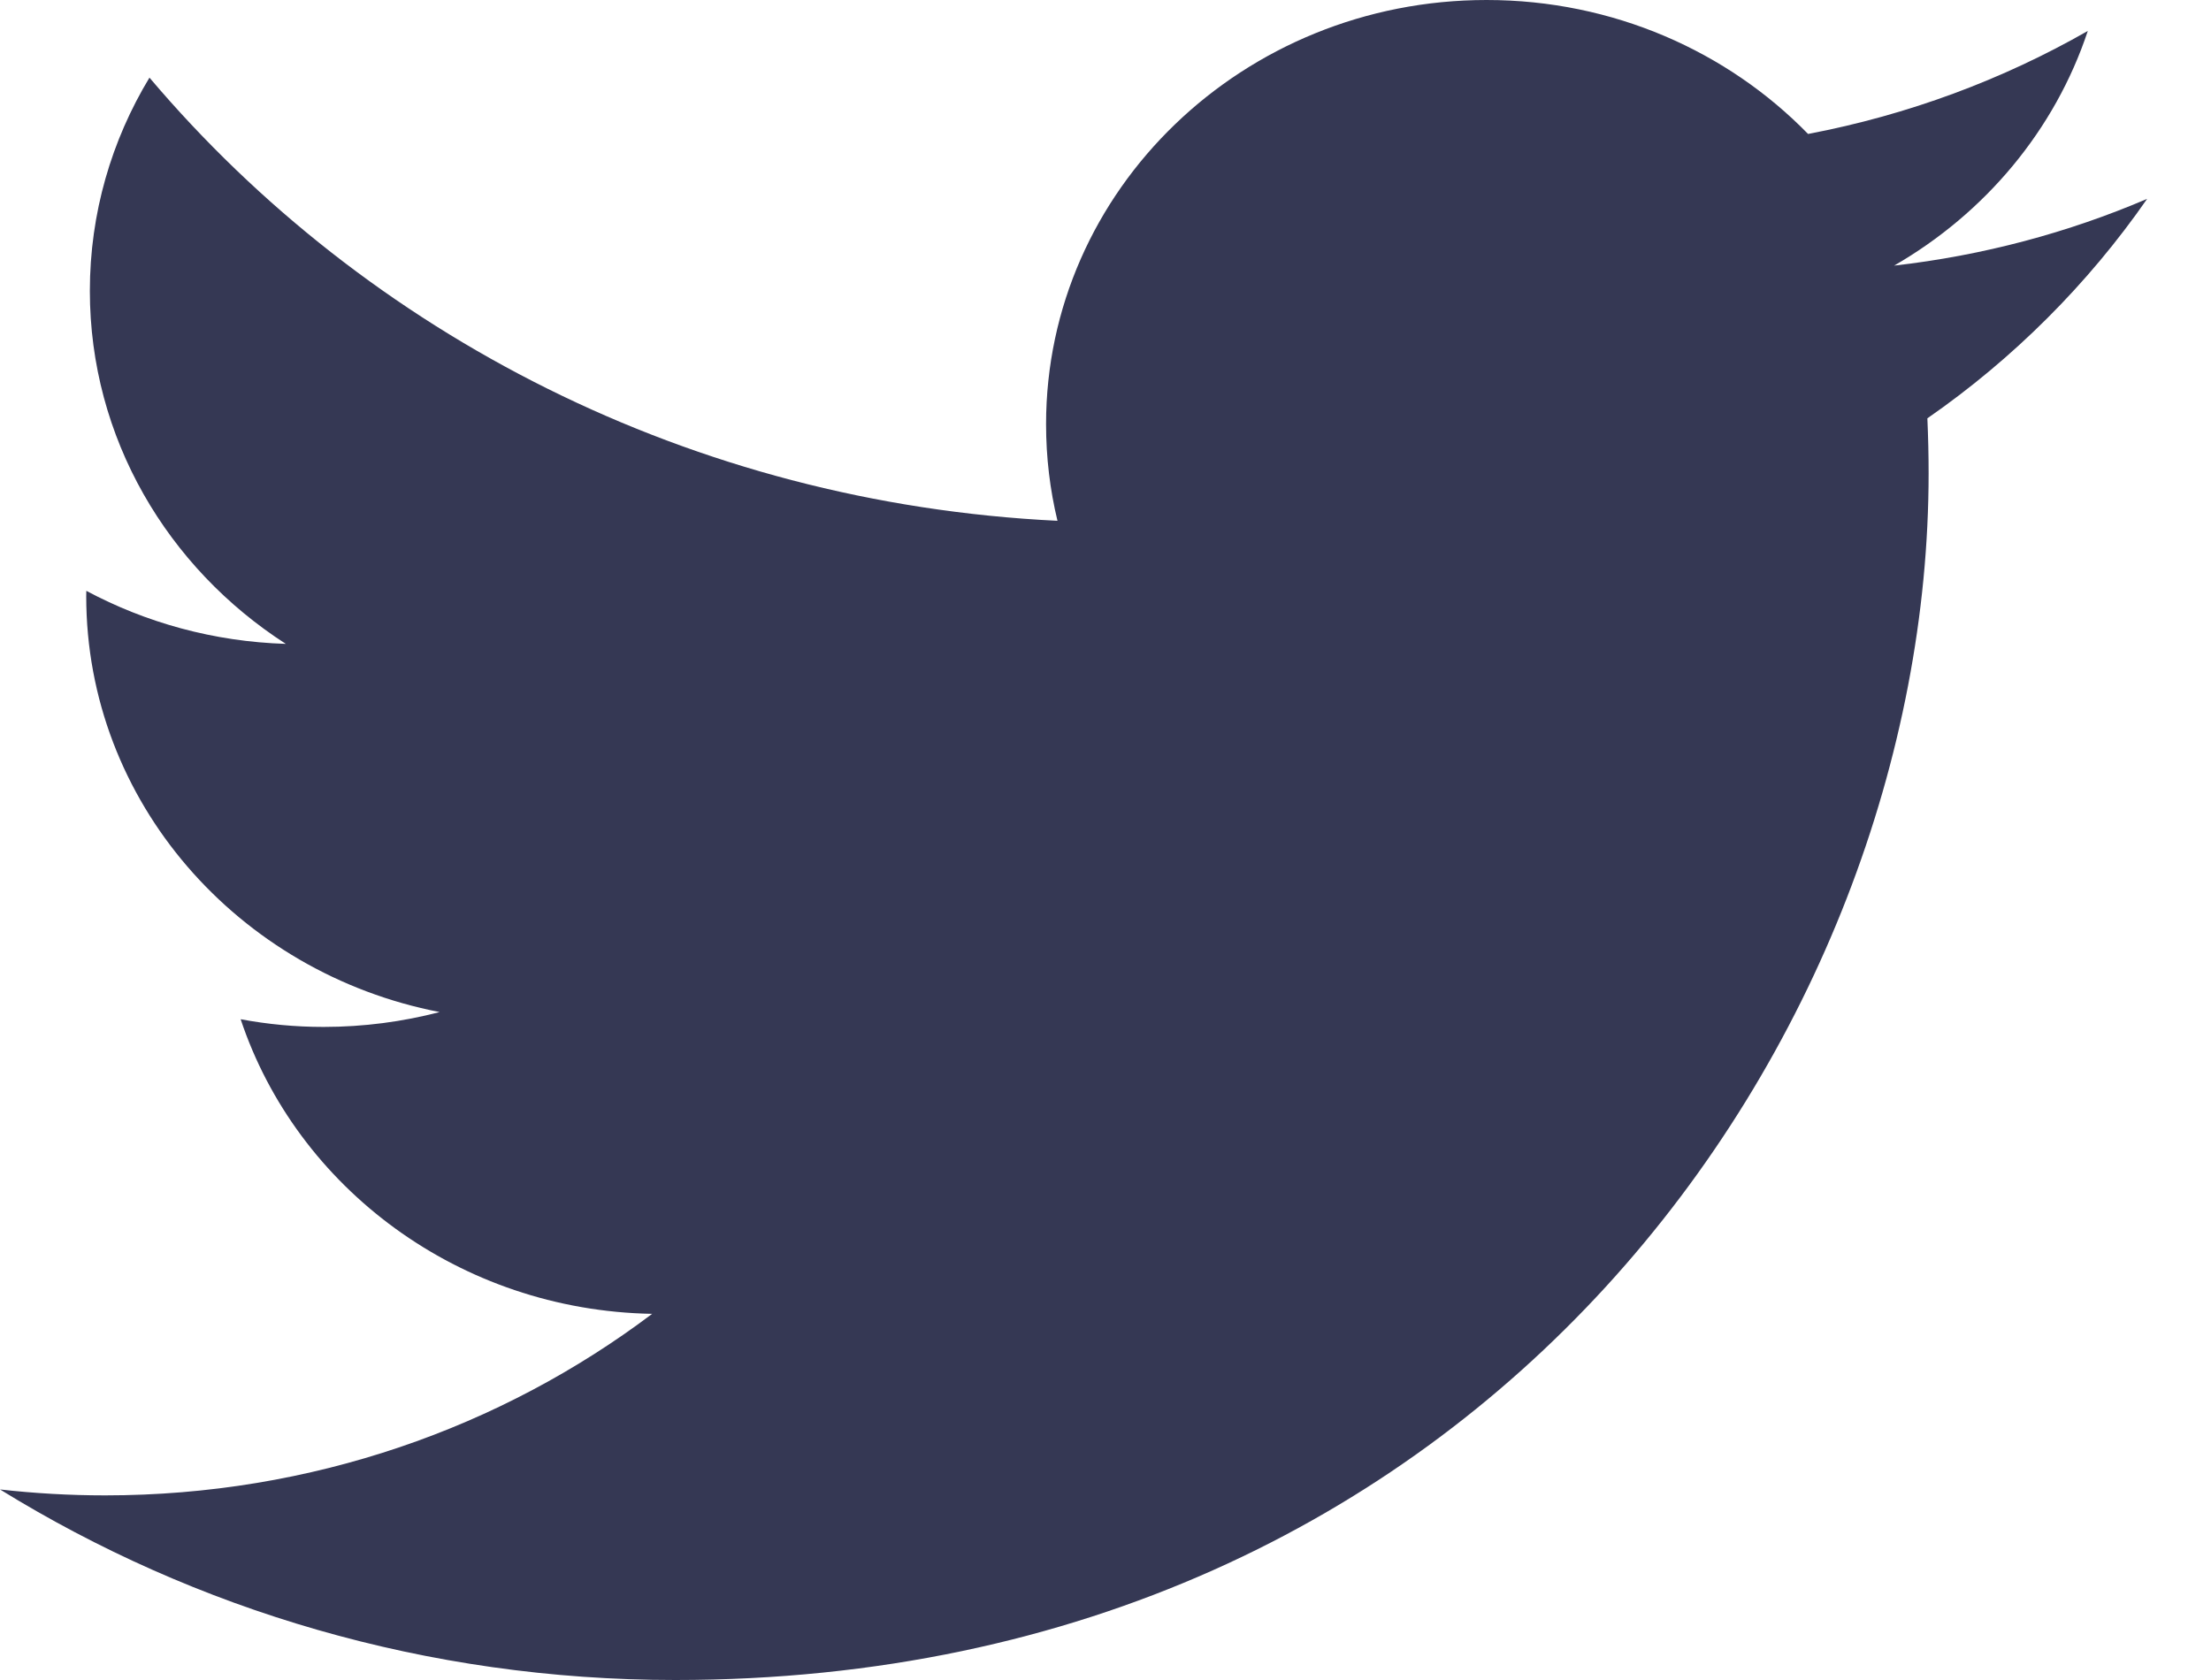 <?xml version="1.0" encoding="UTF-8"?>
<svg width="25px" height="19px" viewBox="0 0 25 19" version="1.1" xmlns="http://www.w3.org/2000/svg" xmlns:xlink="http://www.w3.org/1999/xlink">
    <!-- Generator: Sketch 47.1 (45422) - http://www.bohemiancoding.com/sketch -->
    <title>ico-twitter-dark</title>
    <desc>Created with Sketch.</desc>
    <defs></defs>
    <g id="Page-1" stroke="none" stroke-width="1" fill="none" fill-rule="evenodd">
        <g id="ico-twitter-dark" fill-rule="nonzero" fill="#353854">
            <path d="M24.278,2.249 C23.385,2.631 22.425,2.889 21.417,3.004 C22.446,2.411 23.235,1.471 23.607,0.35 C22.645,0.9 21.579,1.299 20.444,1.515 C19.536,0.583 18.241,0 16.809,0 C14.058,0 11.828,2.148 11.828,4.797 C11.828,5.172 11.872,5.538 11.957,5.89 C7.818,5.689 4.147,3.78 1.69,0.878 C1.262,1.586 1.016,2.41 1.016,3.29 C1.016,4.954 1.895,6.422 3.232,7.282 C2.416,7.257 1.647,7.041 0.976,6.682 C0.975,6.702 0.975,6.722 0.975,6.743 C0.975,9.066 2.692,11.004 4.971,11.446 C4.553,11.555 4.113,11.614 3.659,11.614 C3.337,11.614 3.025,11.584 2.721,11.527 C3.356,13.433 5.195,14.82 7.374,14.859 C5.669,16.145 3.522,16.912 1.188,16.912 C0.787,16.912 0.39,16.889 0,16.845 C2.205,18.206 4.823,19 7.635,19 C16.797,19 21.807,11.691 21.807,5.353 C21.807,5.145 21.802,4.937 21.793,4.731 C22.766,4.056 23.61,3.211 24.278,2.249 L24.278,2.249 Z" id="Shape"></path>
        </g>
    </g>
</svg>